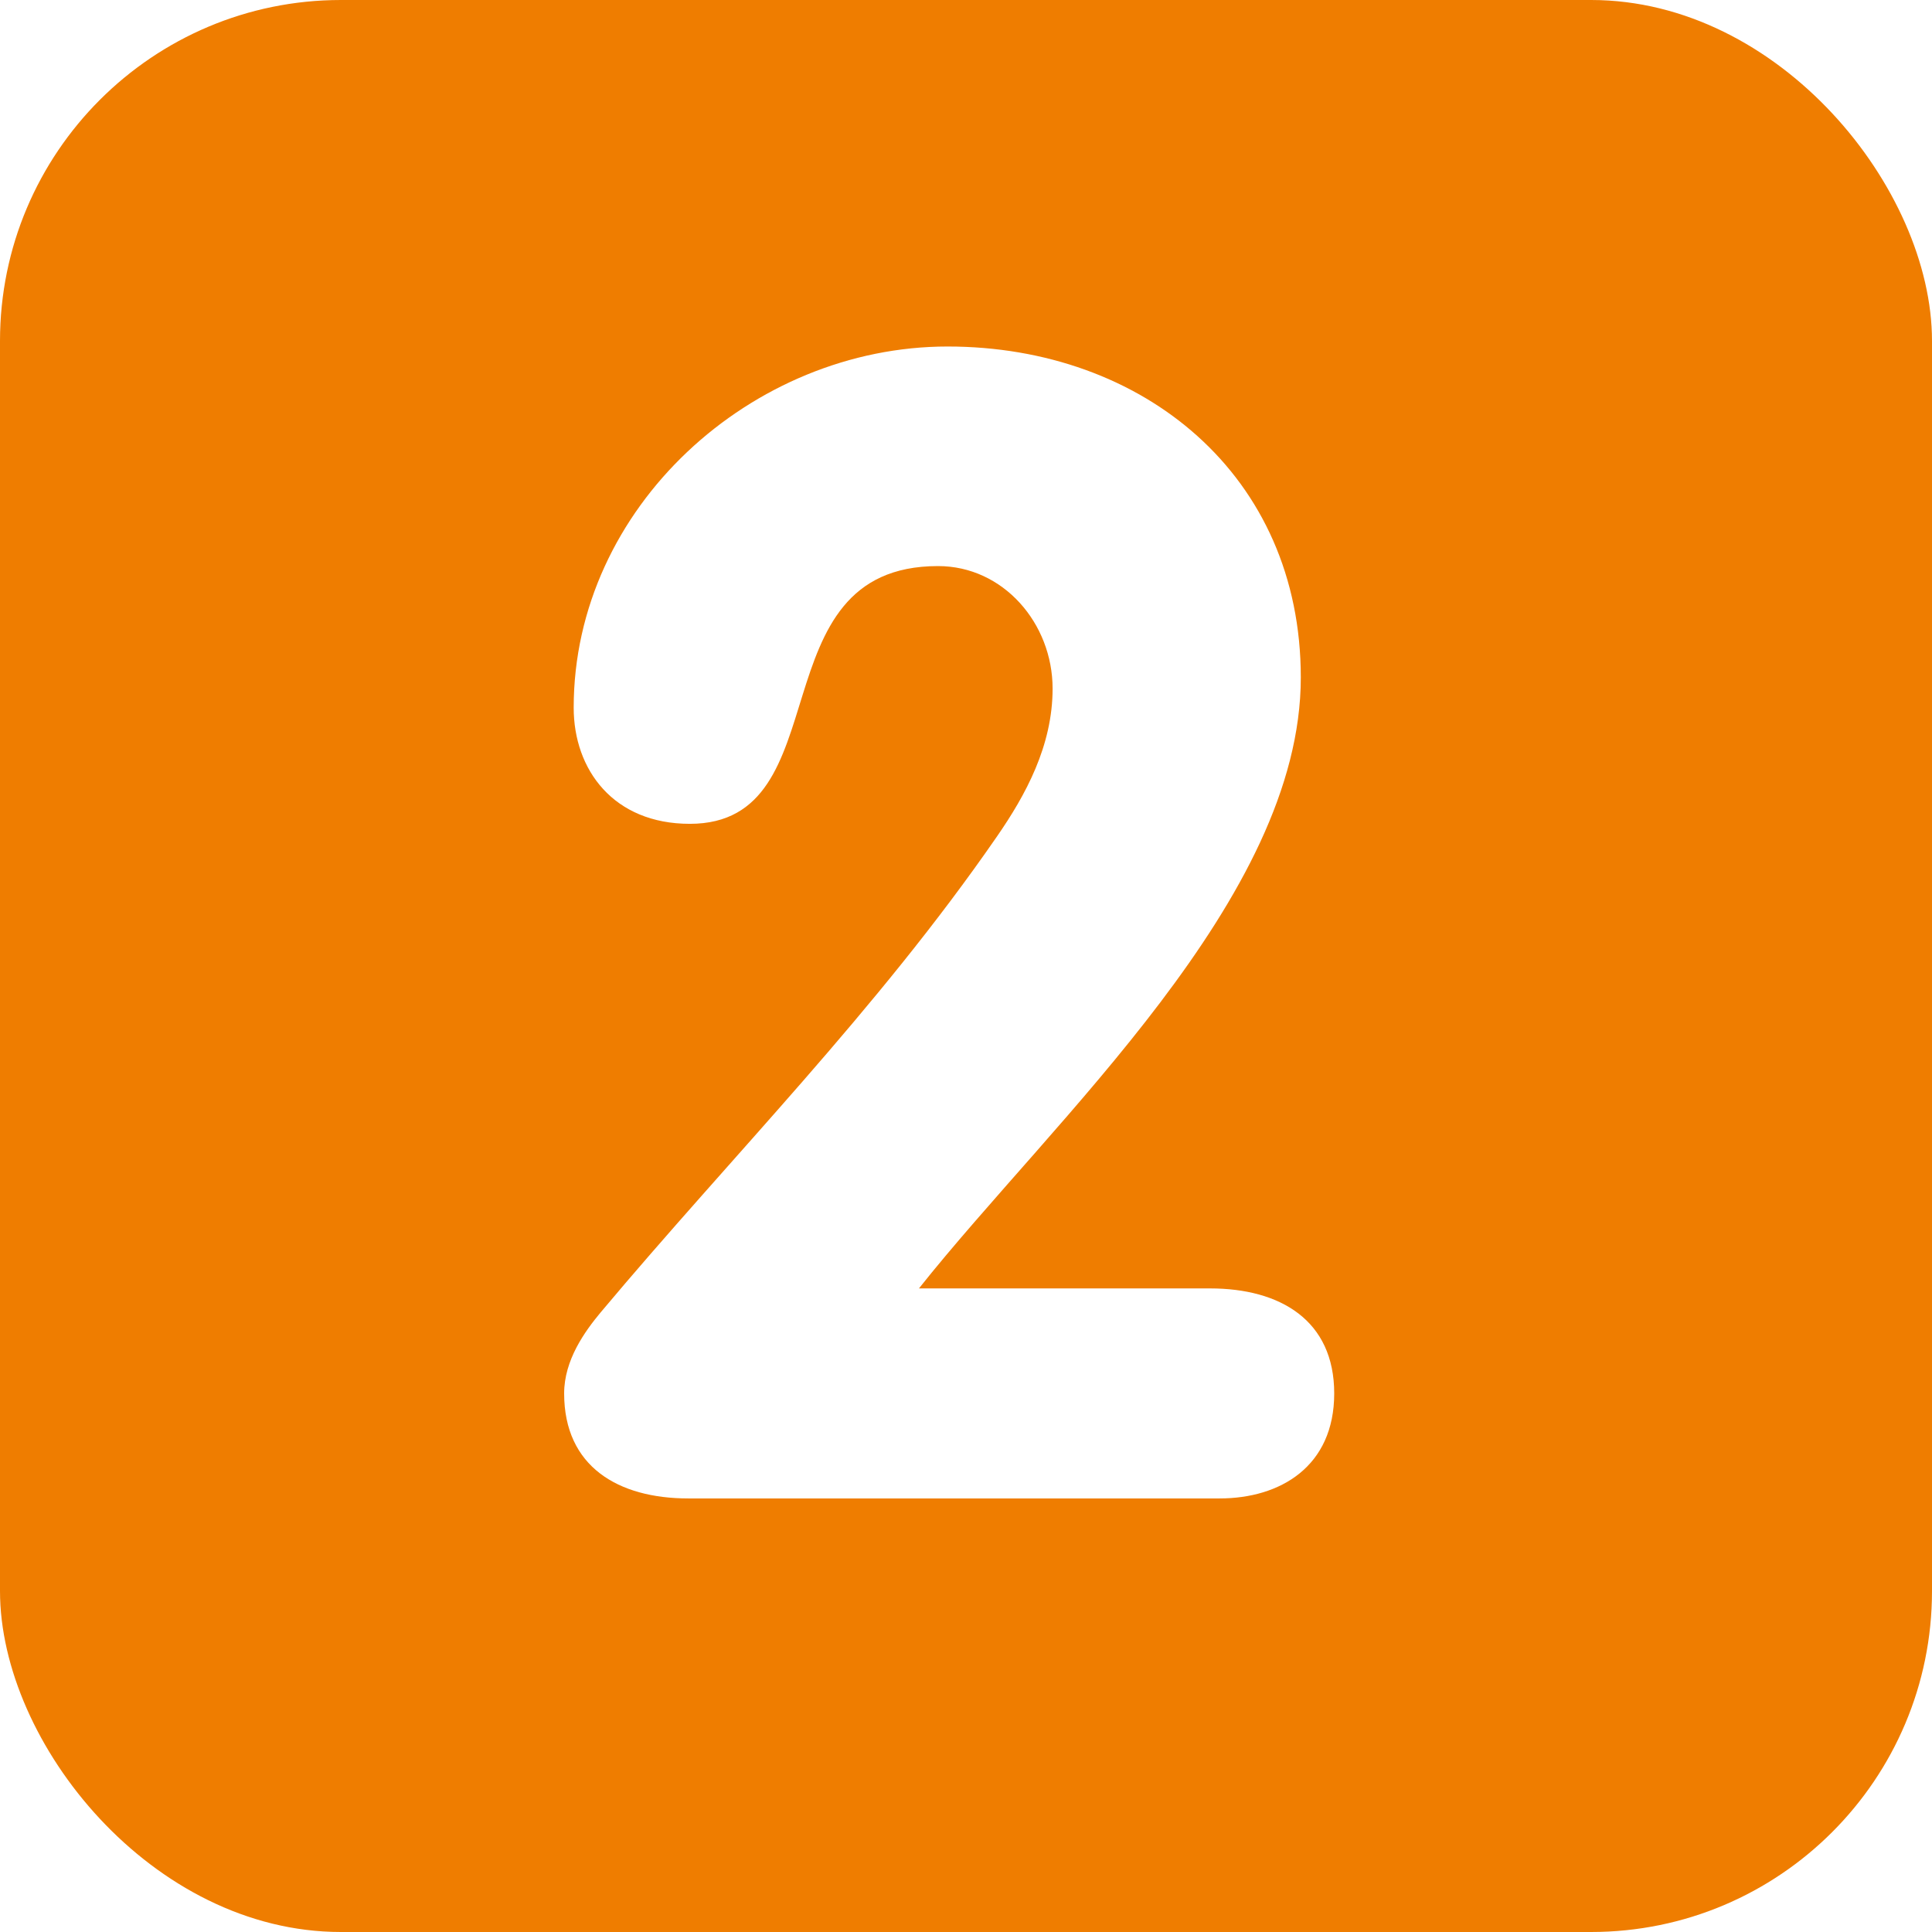 <svg width="34" height="34" viewBox="0 0 34 34" fill="none" xmlns="http://www.w3.org/2000/svg">
<g filter="url(#filter0_b_1_3028)">
<rect width="34" height="34" rx="6" fill="#EF7D00"/>
</g>
<path d="M16.172 22.674H21.296C22.528 22.674 23.48 23.234 23.48 24.522C23.48 25.81 22.528 26.37 21.464 26.37H12.112C10.88 26.37 9.928 25.81 9.928 24.522C9.928 23.934 10.292 23.43 10.572 23.094C12.896 20.322 15.416 17.802 17.544 14.722C18.048 13.994 18.524 13.126 18.524 12.118C18.524 10.97 17.656 9.962 16.508 9.962C13.288 9.962 14.828 14.498 12.14 14.498C10.796 14.498 10.096 13.546 10.096 12.454C10.096 8.926 13.232 6.098 16.676 6.098C20.12 6.098 22.892 8.366 22.892 11.922C22.892 15.814 18.552 19.678 16.172 22.674Z" fill="white"/>
<defs>
<filter id="filter0_b_1_3028" x="-2.667" y="-2.667" width="39.335" height="39.335" filterUnits="userSpaceOnUse" color-interpolation-filters="sRGB">
<feFlood flood-opacity="0" result="BackgroundImageFix"/>
<feGaussianBlur in="BackgroundImageFix" stdDeviation="1.334"/>
<feComposite in2="SourceAlpha" operator="in" result="effect1_backgroundBlur_1_3028"/>
<feBlend mode="normal" in="SourceGraphic" in2="effect1_backgroundBlur_1_3028" result="shape"/>
</filter>
</defs>
</svg>
